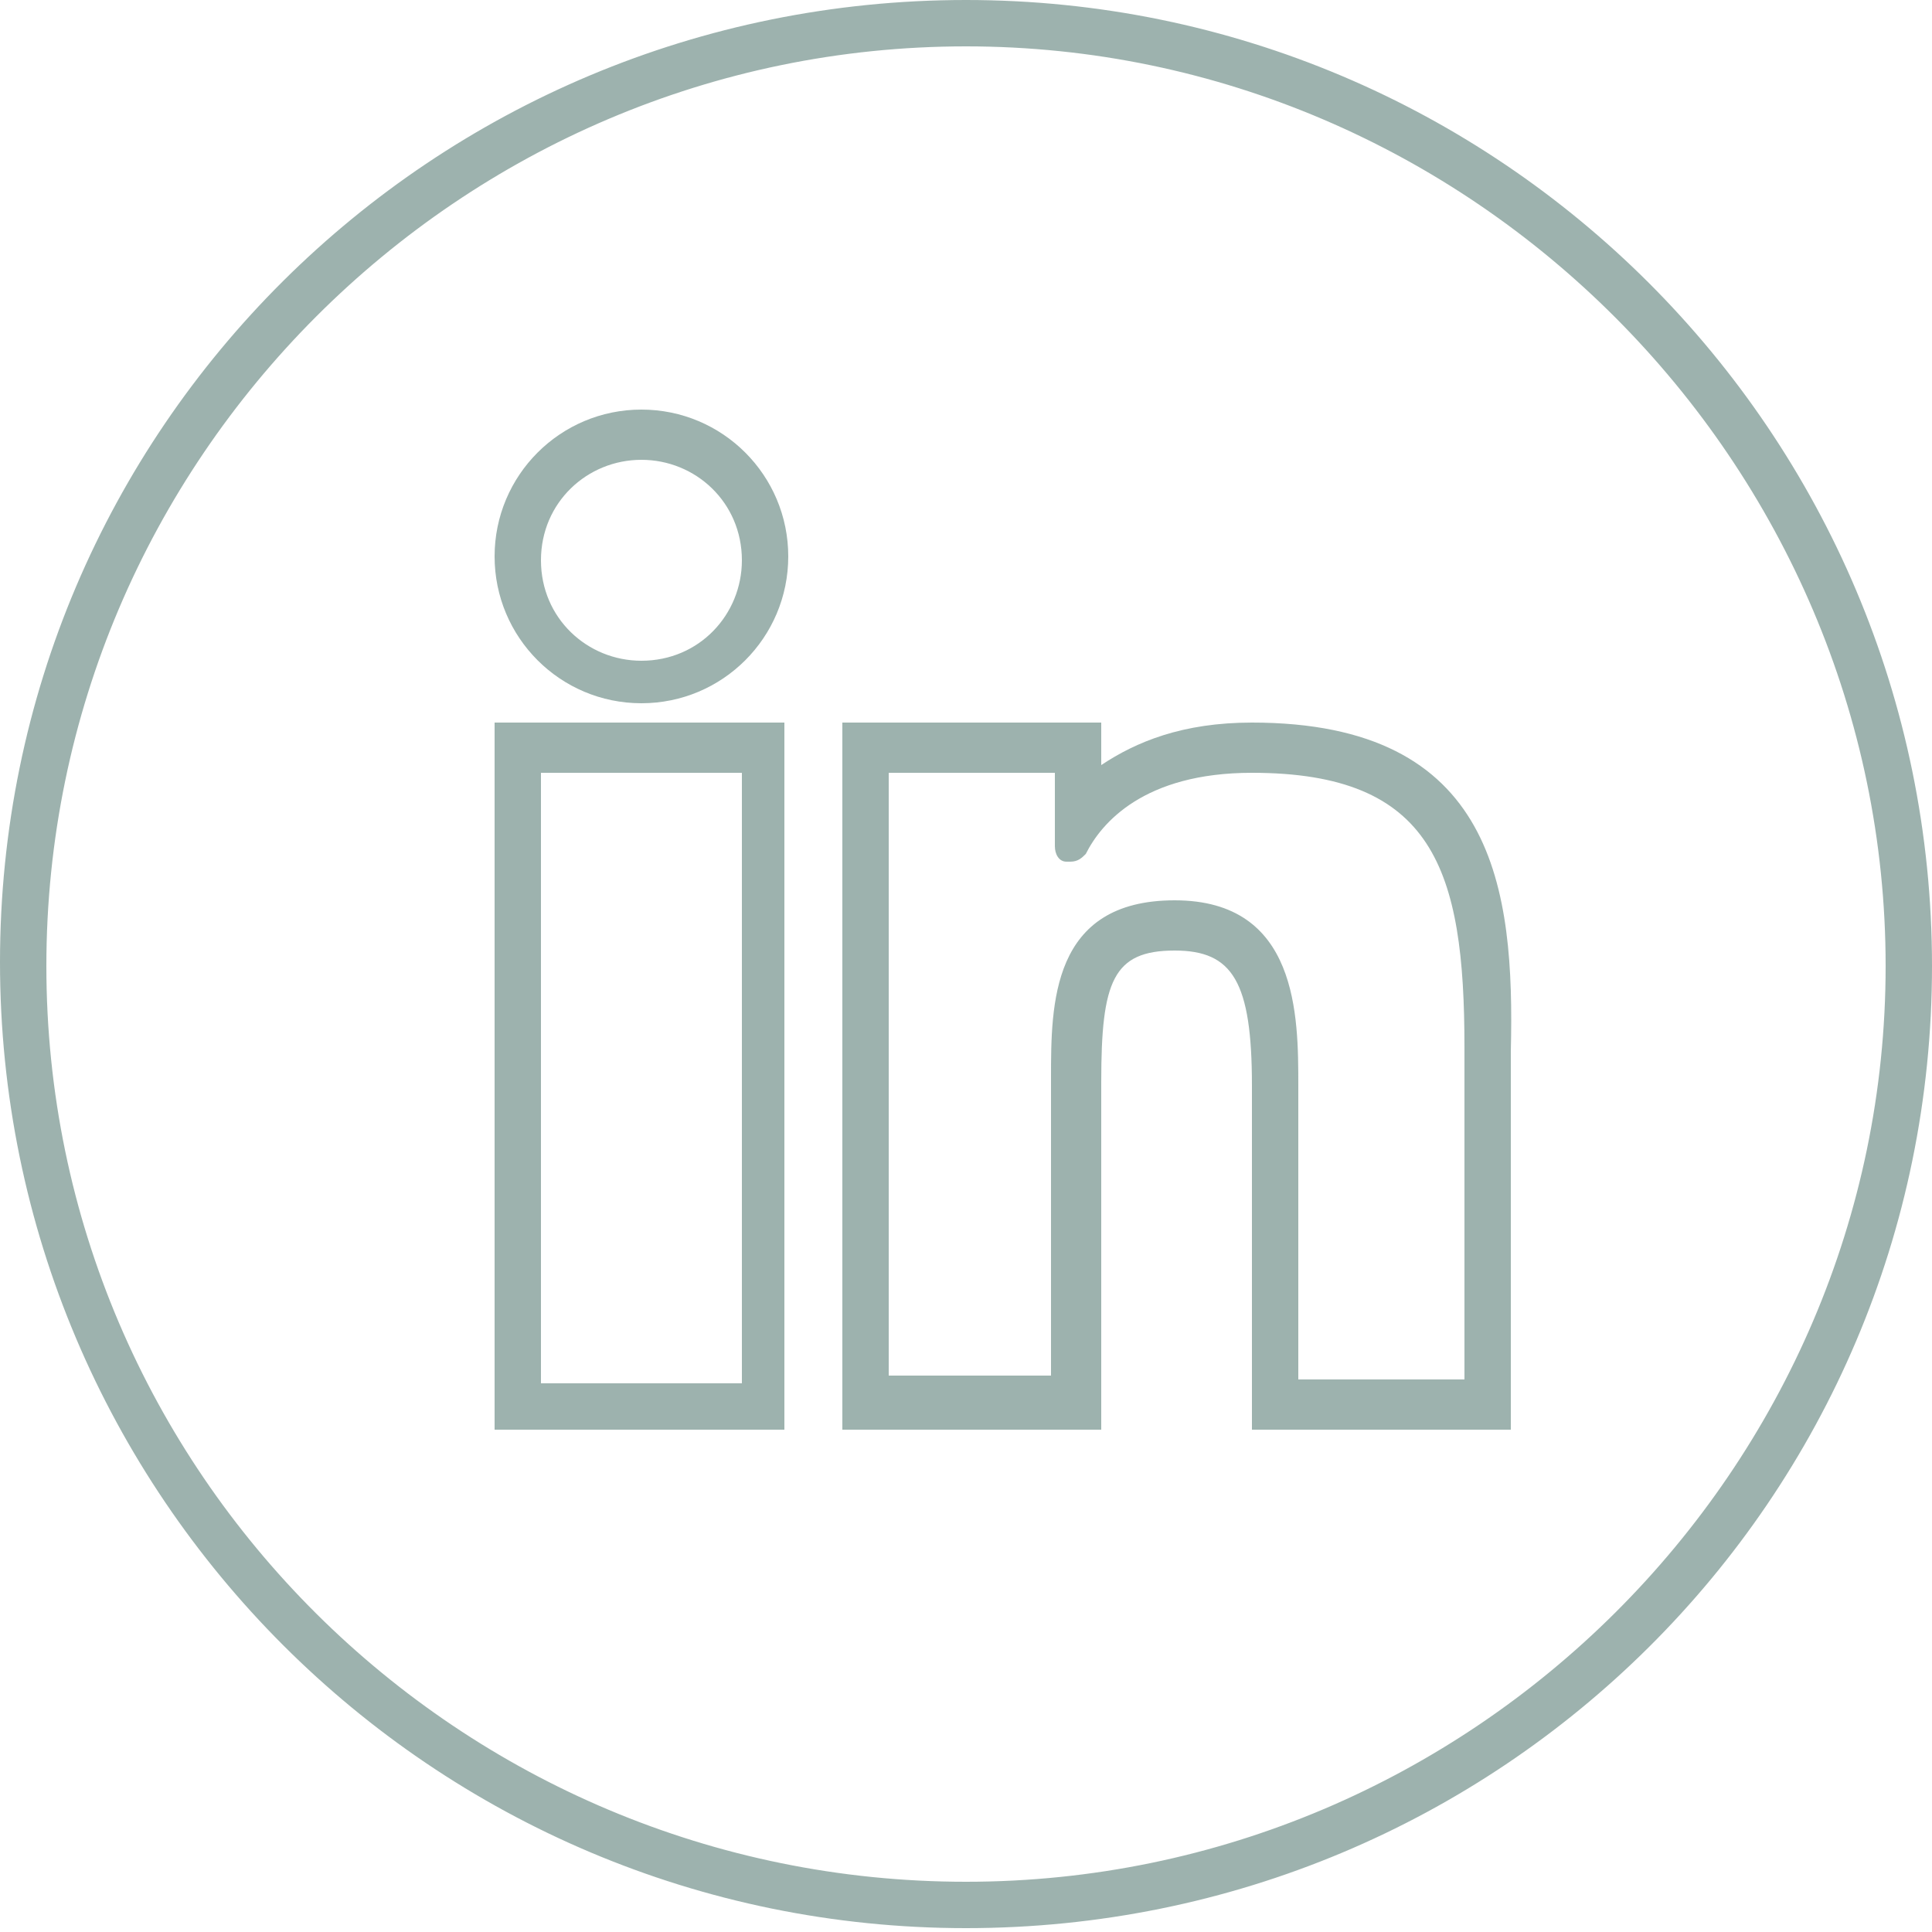 <?xml version="1.0"?>
<svg width="50" height="50" xmlns="http://www.w3.org/2000/svg">
 <style type="text/css">.st0{opacity:0.495;enable-background:new    ;}
	.st1{fill-rule:evenodd;clip-rule:evenodd;fill:#39645B;}</style>

 <g>
  <title>background</title>
  <rect fill="none" id="canvas_background" height="402" width="582" y="-1" x="-1"/>
 </g>
 <g>
  <title>Layer 1</title>
  <g id="svg_1" class="st0">
   <g id="svg_2">
    <path id="svg_3" d="m25,49.9c-13.8,0 -25,-11.2 -25,-25s11.2,-24.9 25,-24.9c13.8,0 25,11.2 25,25s-11.2,24.9 -25,24.9zm0,-48.7c-13.1,0 -23.8,10.7 -23.8,23.8s10.7,23.7 23.8,23.7s23.8,-10.7 23.8,-23.7s-10.7,-23.8 -23.8,-23.8z" class="st1"/>
    <path id="svg_4" d="m16.6,11.9c1.4,0 2.6,1.1 2.6,2.6c0,1.4 -1.1,2.6 -2.6,2.6c-1.4,0 -2.6,-1.1 -2.6,-2.6c0,-1.5 1.2,-2.6 2.6,-2.6m15.8,8.1c4.7,0 5.5,2.5 5.5,7.1l0,8.6l-4.3,0l0,-7.6c0,-1.8 0,-4.8 -3.2,-4.8c-3.2,0 -3.2,2.7 -3.2,4.6l0,7.7l-4.2,0l0,-15.6l4.3,0l0,1.9c0,0.2 0.1,0.4 0.3,0.4c0,0 0.1,0 0.1,0c0.2,0 0.3,-0.1 0.4,-0.2c0.4,-0.8 1.5,-2.1 4.3,-2.1m-13.2,0l0,15.8l-5.2,0l0,-15.8l5.2,0m-2.6,-9.4c-2.1,0 -3.8,1.7 -3.8,3.8s1.7,3.8 3.8,3.8c2.1,0 3.8,-1.7 3.8,-3.8s-1.7,-3.8 -3.8,-3.8l0,0zm15.8,8.1c-1.8,0 -3,0.5 -3.9,1.1l0,-1.1l-1.2,0l-4.3,0l-1.2,0l0,1.3l0,15.8l0,1.2l1.2,0l4.3,0l1.2,0l0,-1.2l0,-7.8c0,-2.6 0.3,-3.4 1.9,-3.4c1.5,0 2,0.8 2,3.5l0,7.6l0,1.3l1.2,0l4.3,0l1.2,0l0,-1.2l0,-8.6c0.1,-4.2 -0.4,-8.5 -6.7,-8.5l0,0zm-12,0l-1.2,0l-5.2,0l-1.2,0l0,1.3l0,15.8l0,1.2l1.2,0l5.1,0l1.2,0l0,-1.2l0,-15.8l0,-1.3l0.1,0z" class="st1"/>
   </g>
  </g>
 </g>
</svg>